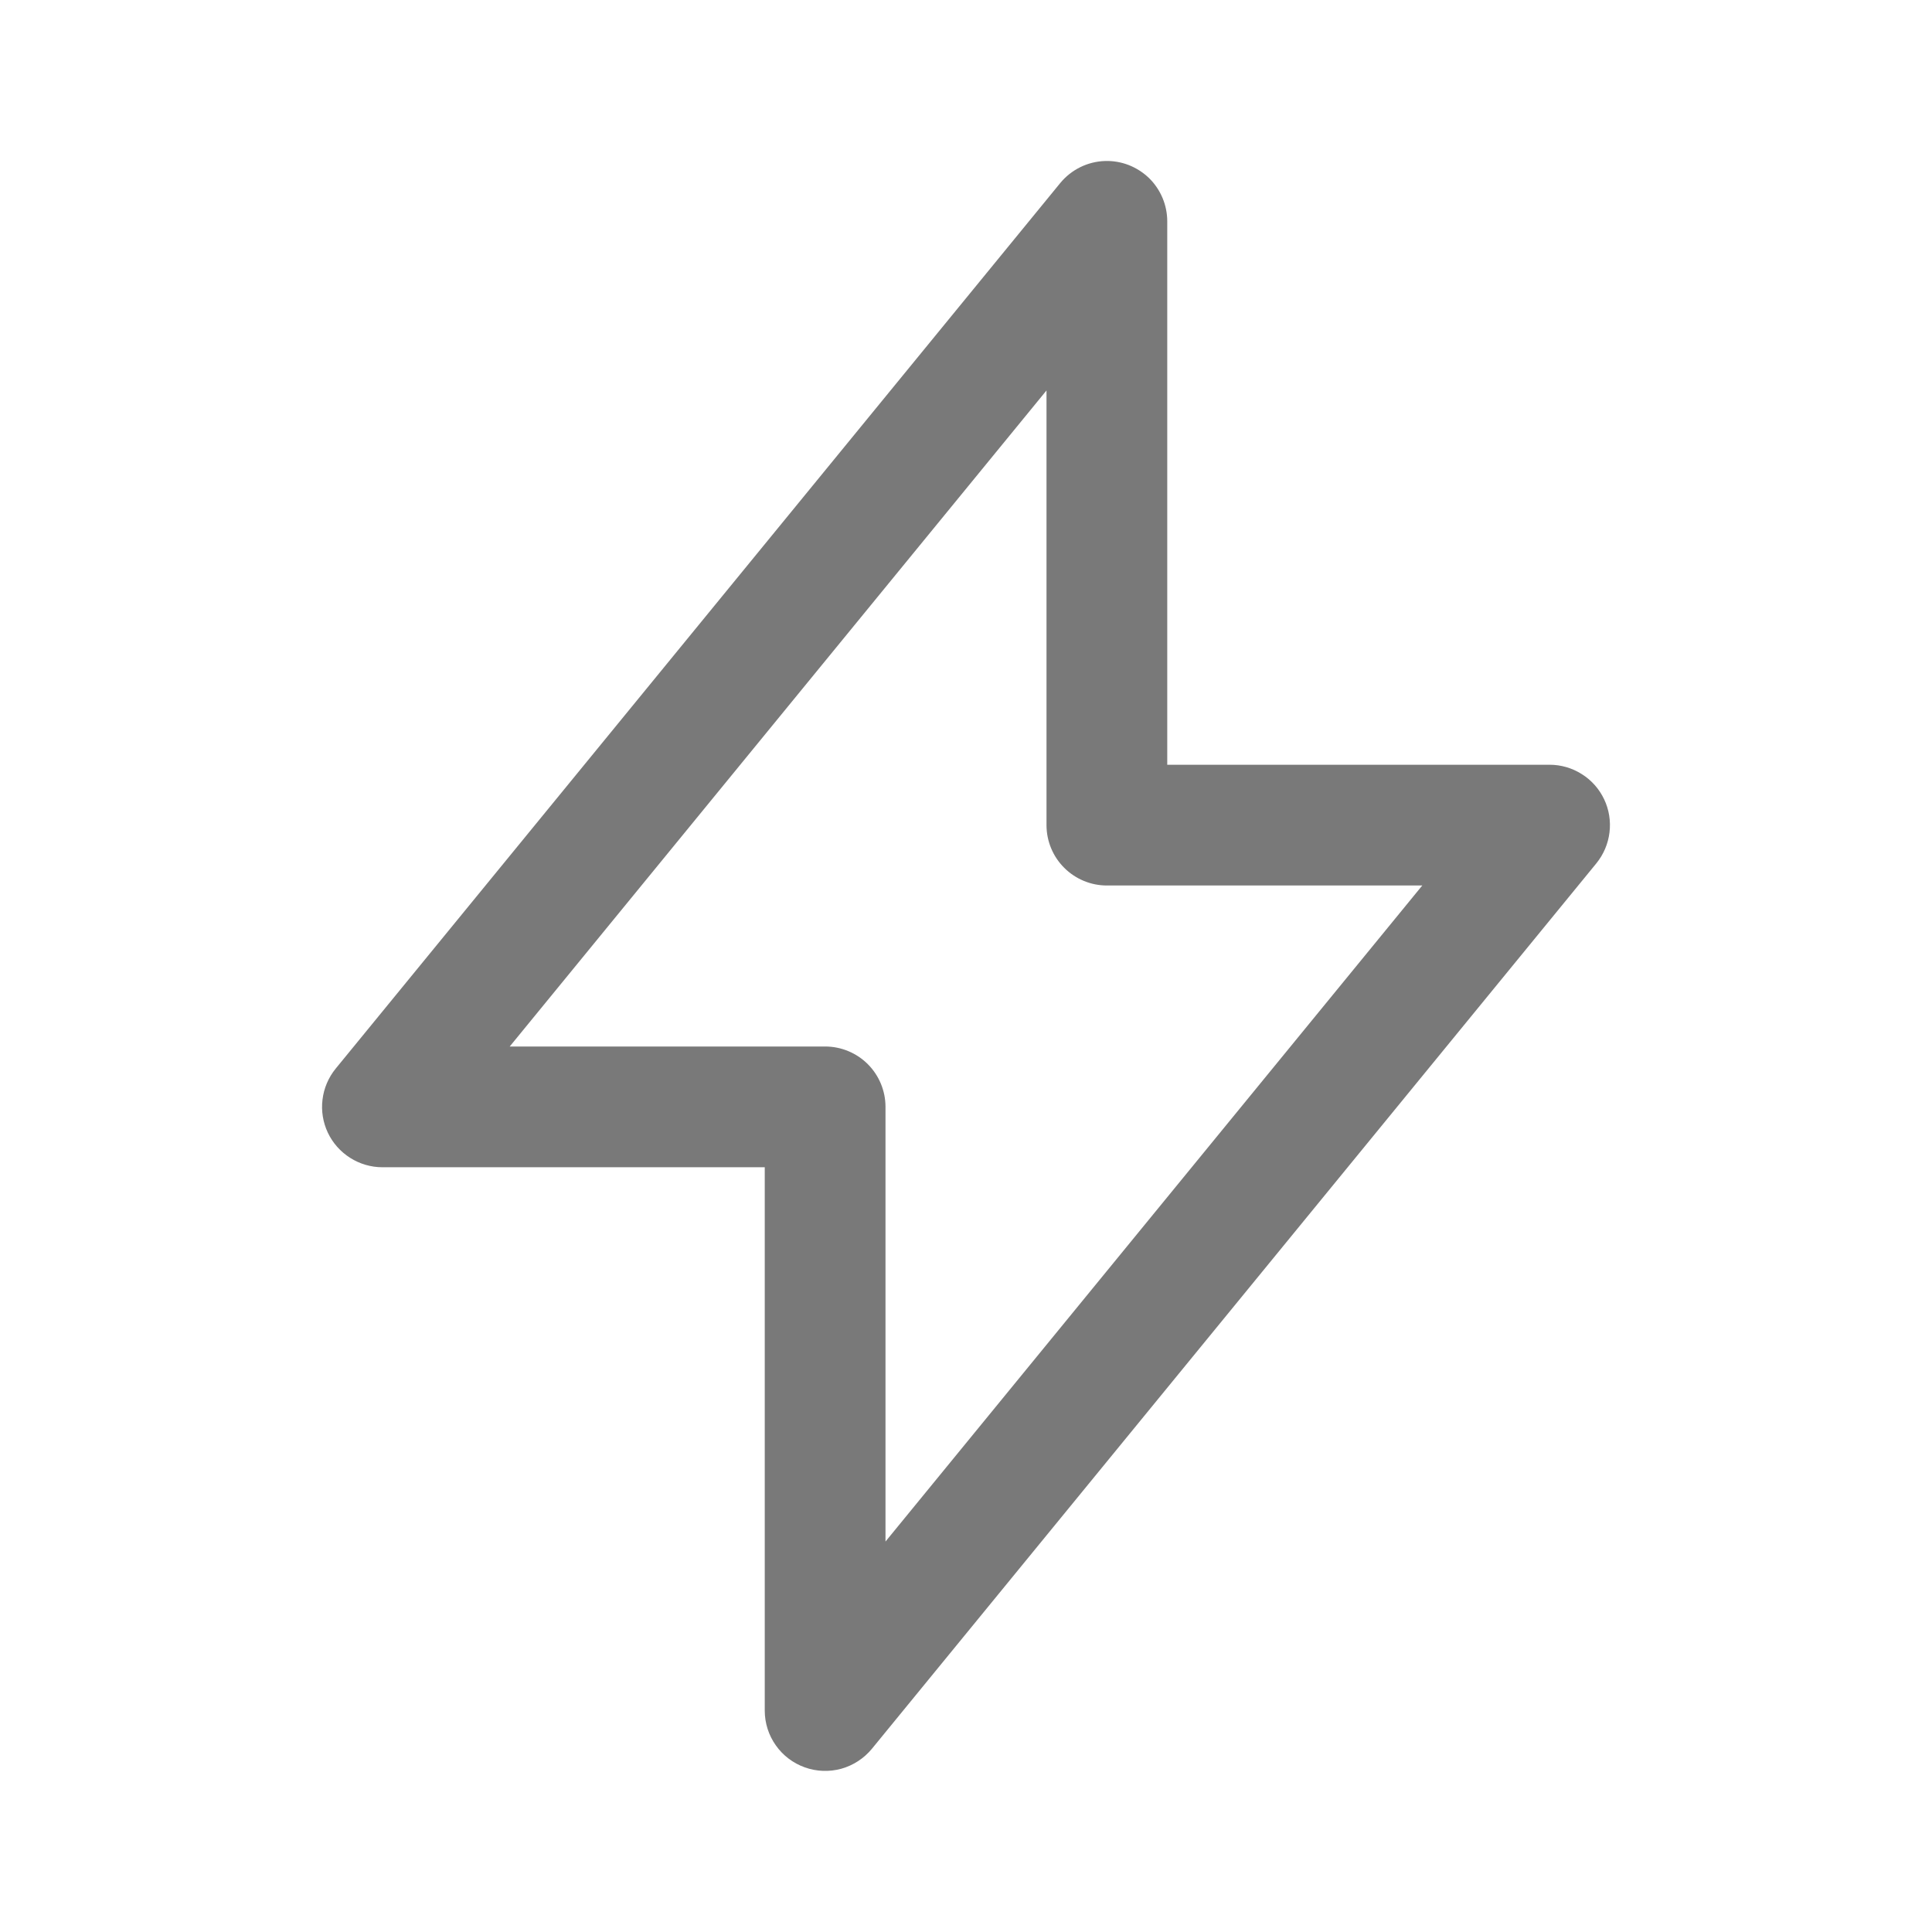 <svg width="30" height="30" viewBox="0 0 30 30" fill="none" xmlns="http://www.w3.org/2000/svg">
<path d="M17.16 2.5C17.025 2.504 16.894 2.537 16.774 2.596C16.653 2.656 16.547 2.74 16.462 2.844L5.212 16.594C5.1 16.732 5.029 16.898 5.008 17.074C4.986 17.25 5.015 17.428 5.091 17.589C5.167 17.749 5.287 17.884 5.437 17.979C5.587 18.074 5.76 18.125 5.938 18.125H11.875V26.562C11.875 26.756 11.935 26.944 12.047 27.102C12.158 27.26 12.316 27.379 12.498 27.444C12.68 27.509 12.877 27.516 13.063 27.465C13.249 27.413 13.415 27.305 13.538 27.156L24.788 13.406C24.9 13.268 24.971 13.102 24.992 12.926C25.014 12.75 24.985 12.571 24.909 12.411C24.833 12.251 24.713 12.115 24.563 12.021C24.414 11.926 24.24 11.875 24.063 11.875H18.125V3.437C18.125 3.312 18.1 3.188 18.051 3.072C18.002 2.956 17.931 2.852 17.841 2.764C17.75 2.677 17.644 2.609 17.527 2.563C17.41 2.518 17.285 2.496 17.16 2.5ZM16.25 6.063V12.812C16.25 13.061 16.349 13.3 16.525 13.475C16.701 13.651 16.939 13.75 17.188 13.75H22.085L13.75 23.937V17.187C13.75 16.939 13.651 16.7 13.475 16.524C13.3 16.349 13.061 16.25 12.813 16.25H7.915L16.25 6.063Z" fill="#797979"/>
</svg>
